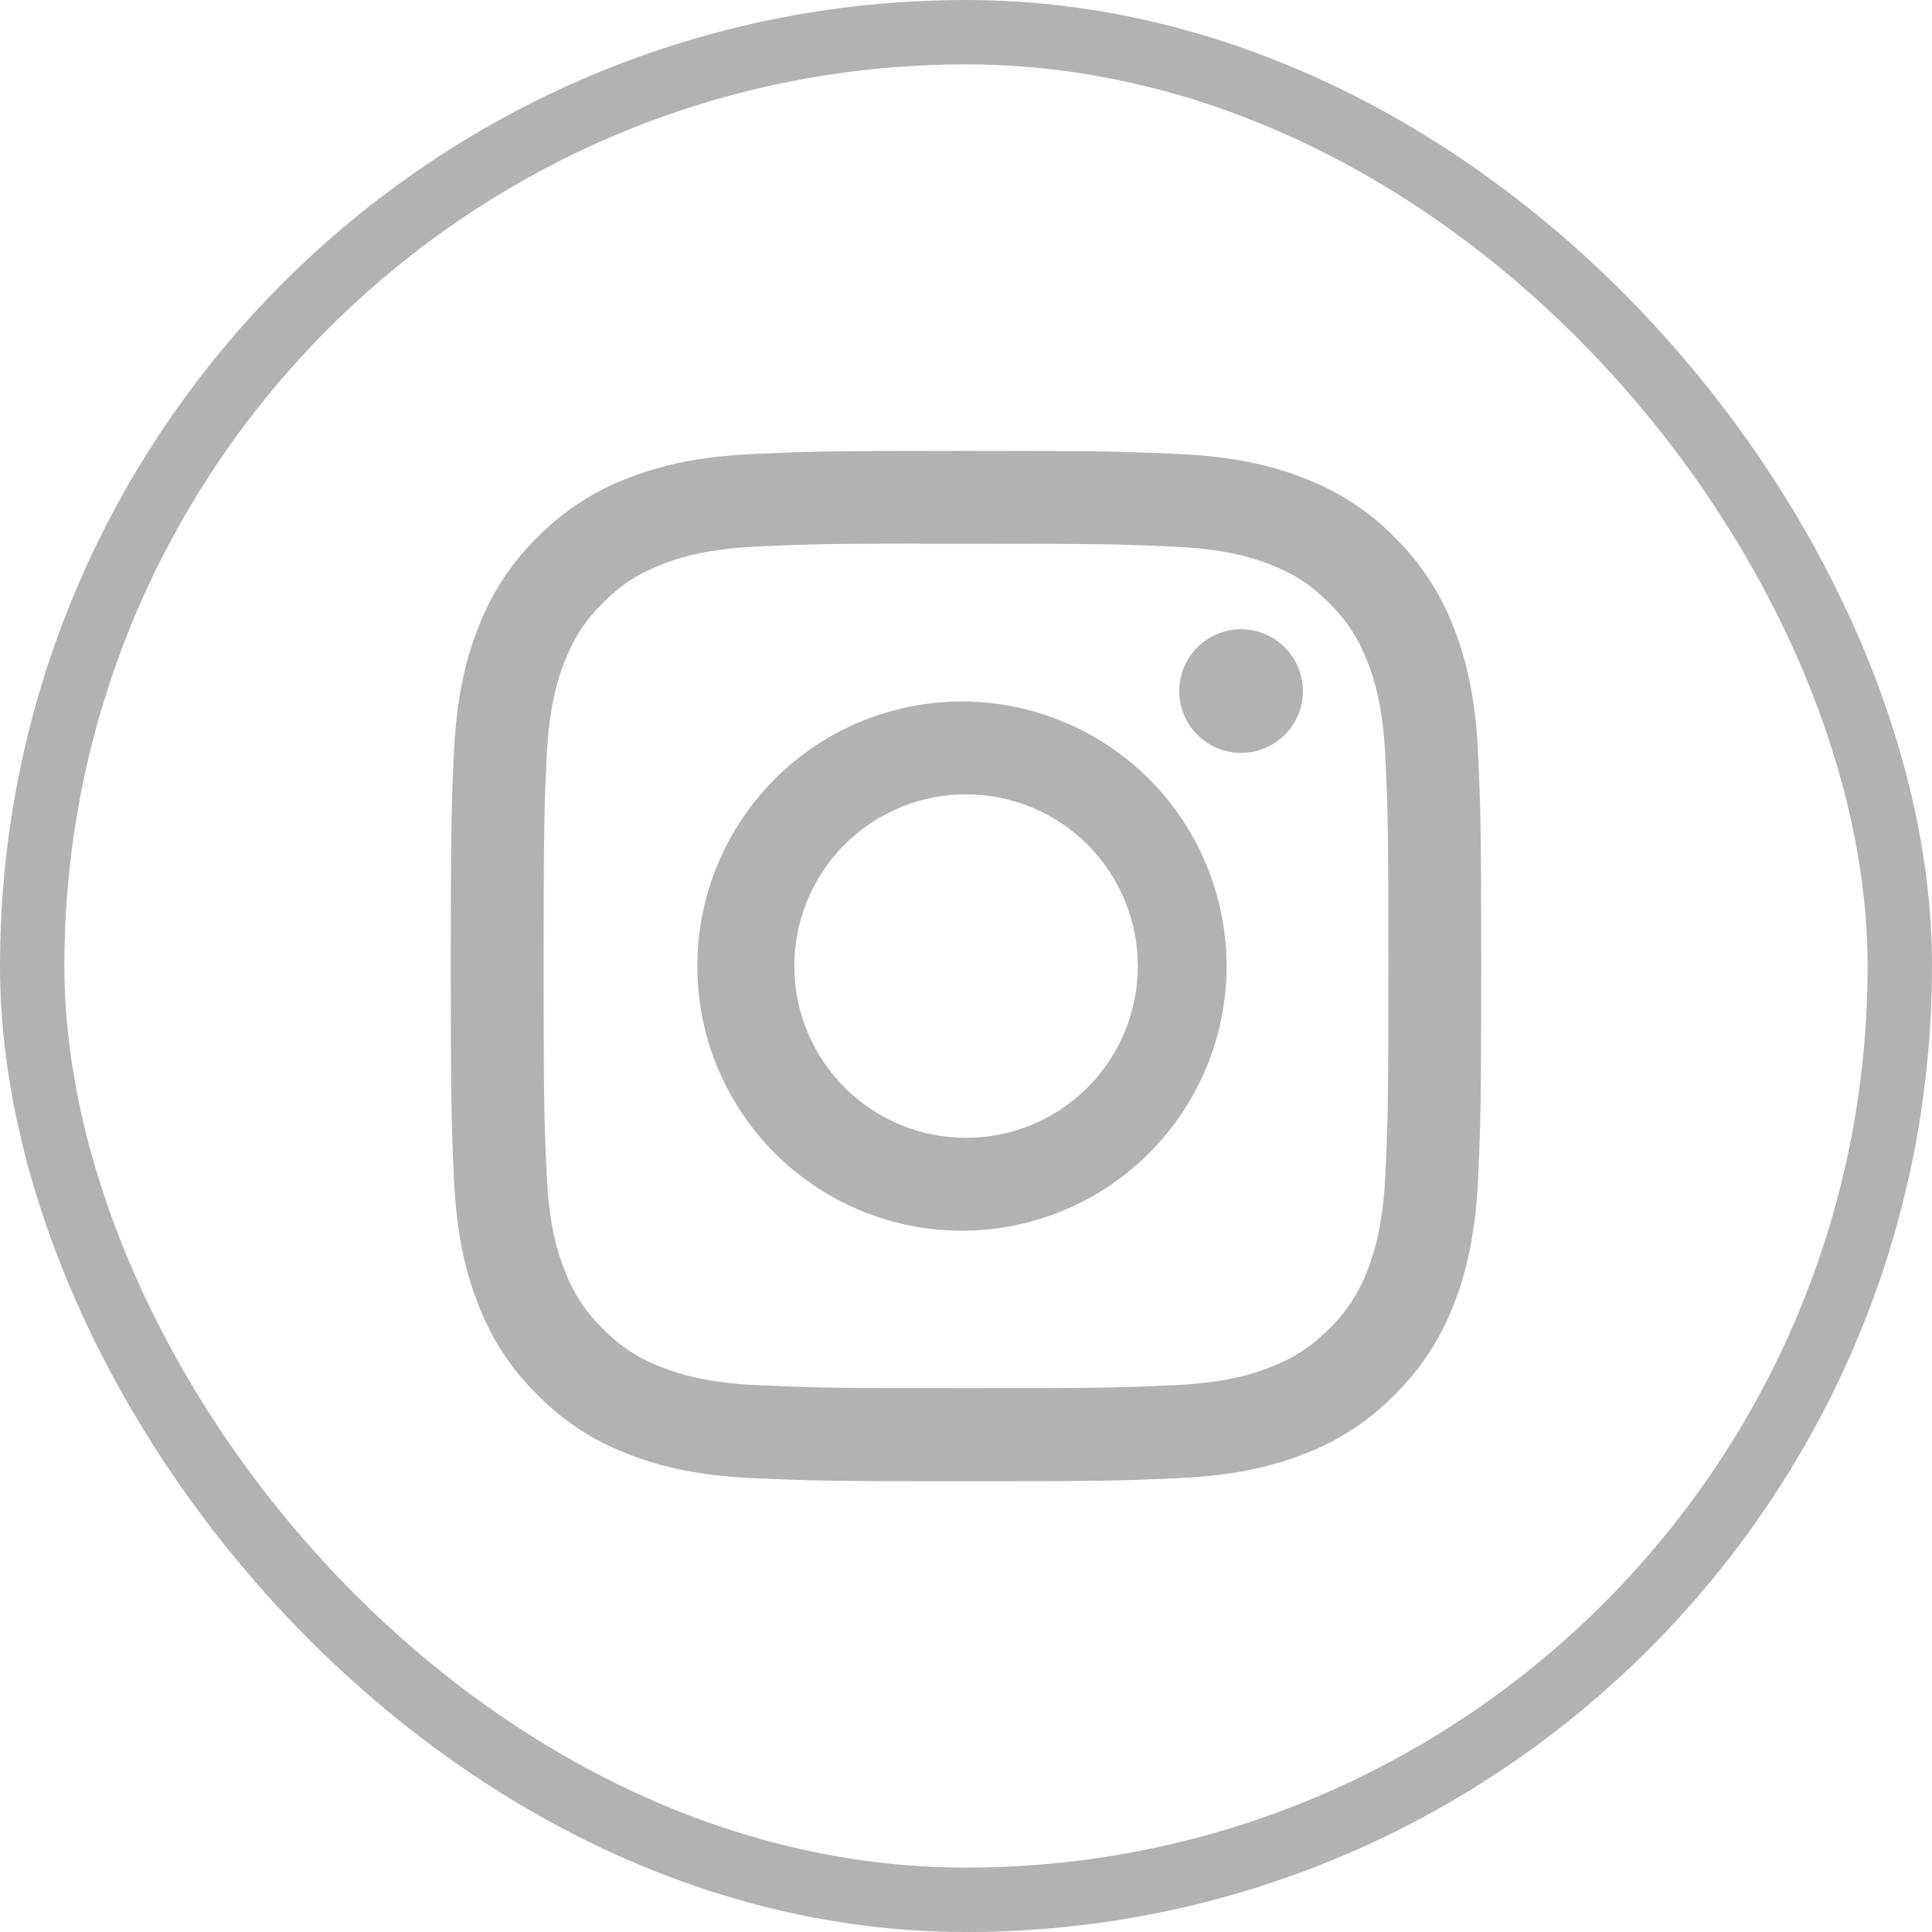 <?xml version="1.0" encoding="UTF-8"?>
<svg xmlns="http://www.w3.org/2000/svg" width="30" height="30" viewBox="0 0 30 30" fill="none">
  <rect x="0.5" y="0.5" width="29" height="29" rx="14.5" stroke="#B2B2B2"></rect>
  <path d="M15 7.001C12.829 7.001 12.556 7.011 11.703 7.049C10.85 7.089 10.269 7.223 9.76 7.421C9.226 7.622 8.742 7.937 8.343 8.344C7.936 8.744 7.621 9.227 7.42 9.761C7.222 10.269 7.087 10.851 7.048 11.701C7.01 12.556 7 12.828 7 15.002C7 17.174 7.01 17.446 7.048 18.299C7.088 19.151 7.222 19.732 7.42 20.241C7.625 20.767 7.898 21.213 8.343 21.658C8.787 22.103 9.233 22.377 9.759 22.581C10.269 22.779 10.849 22.914 11.701 22.953C12.555 22.991 12.827 23.001 15 23.001C17.173 23.001 17.444 22.991 18.298 22.953C19.149 22.913 19.732 22.779 20.241 22.581C20.775 22.38 21.258 22.065 21.657 21.658C22.102 21.213 22.375 20.767 22.58 20.241C22.777 19.732 22.912 19.151 22.952 18.299C22.99 17.446 23 17.174 23 15.001C23 12.828 22.99 12.556 22.952 11.702C22.912 10.851 22.777 10.269 22.58 9.761C22.379 9.227 22.064 8.744 21.657 8.344C21.258 7.937 20.774 7.622 20.24 7.421C19.73 7.223 19.148 7.088 18.297 7.049C17.443 7.011 17.172 7.001 14.998 7.001H15.001H15ZM14.283 8.443H15.001C17.137 8.443 17.39 8.45 18.233 8.489C19.013 8.524 19.437 8.655 19.719 8.764C20.092 8.909 20.359 9.083 20.639 9.363C20.919 9.643 21.092 9.909 21.237 10.283C21.347 10.564 21.477 10.988 21.512 11.768C21.551 12.611 21.559 12.864 21.559 14.999C21.559 17.134 21.551 17.388 21.512 18.231C21.477 19.011 21.346 19.434 21.237 19.716C21.109 20.063 20.904 20.377 20.638 20.635C20.358 20.915 20.092 21.088 19.718 21.233C19.438 21.343 19.014 21.473 18.233 21.509C17.39 21.547 17.137 21.556 15.001 21.556C12.865 21.556 12.611 21.547 11.768 21.509C10.988 21.473 10.565 21.343 10.283 21.233C9.935 21.105 9.621 20.901 9.363 20.635C9.097 20.377 8.892 20.063 8.763 19.715C8.654 19.434 8.523 19.01 8.488 18.23C8.45 17.387 8.442 17.134 8.442 14.997C8.442 12.861 8.45 12.609 8.488 11.766C8.524 10.986 8.654 10.562 8.764 10.28C8.909 9.907 9.083 9.64 9.363 9.36C9.643 9.08 9.909 8.907 10.283 8.762C10.565 8.652 10.988 8.522 11.768 8.486C12.506 8.452 12.792 8.442 14.283 8.441V8.443ZM19.271 9.771C19.145 9.771 19.02 9.796 18.904 9.844C18.787 9.892 18.681 9.963 18.592 10.052C18.503 10.141 18.432 10.247 18.384 10.364C18.336 10.48 18.311 10.605 18.311 10.731C18.311 10.857 18.336 10.982 18.384 11.098C18.432 11.215 18.503 11.321 18.592 11.41C18.681 11.499 18.787 11.57 18.904 11.618C19.02 11.666 19.145 11.691 19.271 11.691C19.526 11.691 19.77 11.59 19.95 11.41C20.13 11.23 20.231 10.986 20.231 10.731C20.231 10.476 20.13 10.232 19.95 10.052C19.77 9.872 19.526 9.771 19.271 9.771ZM15.001 10.893C14.456 10.884 13.915 10.985 13.409 11.187C12.903 11.39 12.443 11.691 12.054 12.073C11.666 12.456 11.357 12.912 11.147 13.414C10.936 13.917 10.828 14.457 10.828 15.002C10.828 15.546 10.936 16.086 11.147 16.589C11.357 17.091 11.666 17.547 12.054 17.93C12.443 18.312 12.903 18.613 13.409 18.816C13.915 19.018 14.456 19.119 15.001 19.11C16.079 19.093 17.108 18.653 17.865 17.884C18.622 17.116 19.046 16.08 19.046 15.002C19.046 13.923 18.622 12.887 17.865 12.119C17.108 11.35 16.079 10.91 15.001 10.893ZM15.001 12.334C15.708 12.334 16.387 12.615 16.887 13.115C17.387 13.615 17.668 14.294 17.668 15.001C17.668 15.708 17.387 16.387 16.887 16.887C16.387 17.387 15.708 17.668 15.001 17.668C14.294 17.668 13.615 17.387 13.115 16.887C12.615 16.387 12.334 15.708 12.334 15.001C12.334 14.294 12.615 13.615 13.115 13.115C13.615 12.615 14.294 12.334 15.001 12.334Z" fill="#B2B2B2"></path>
</svg>

